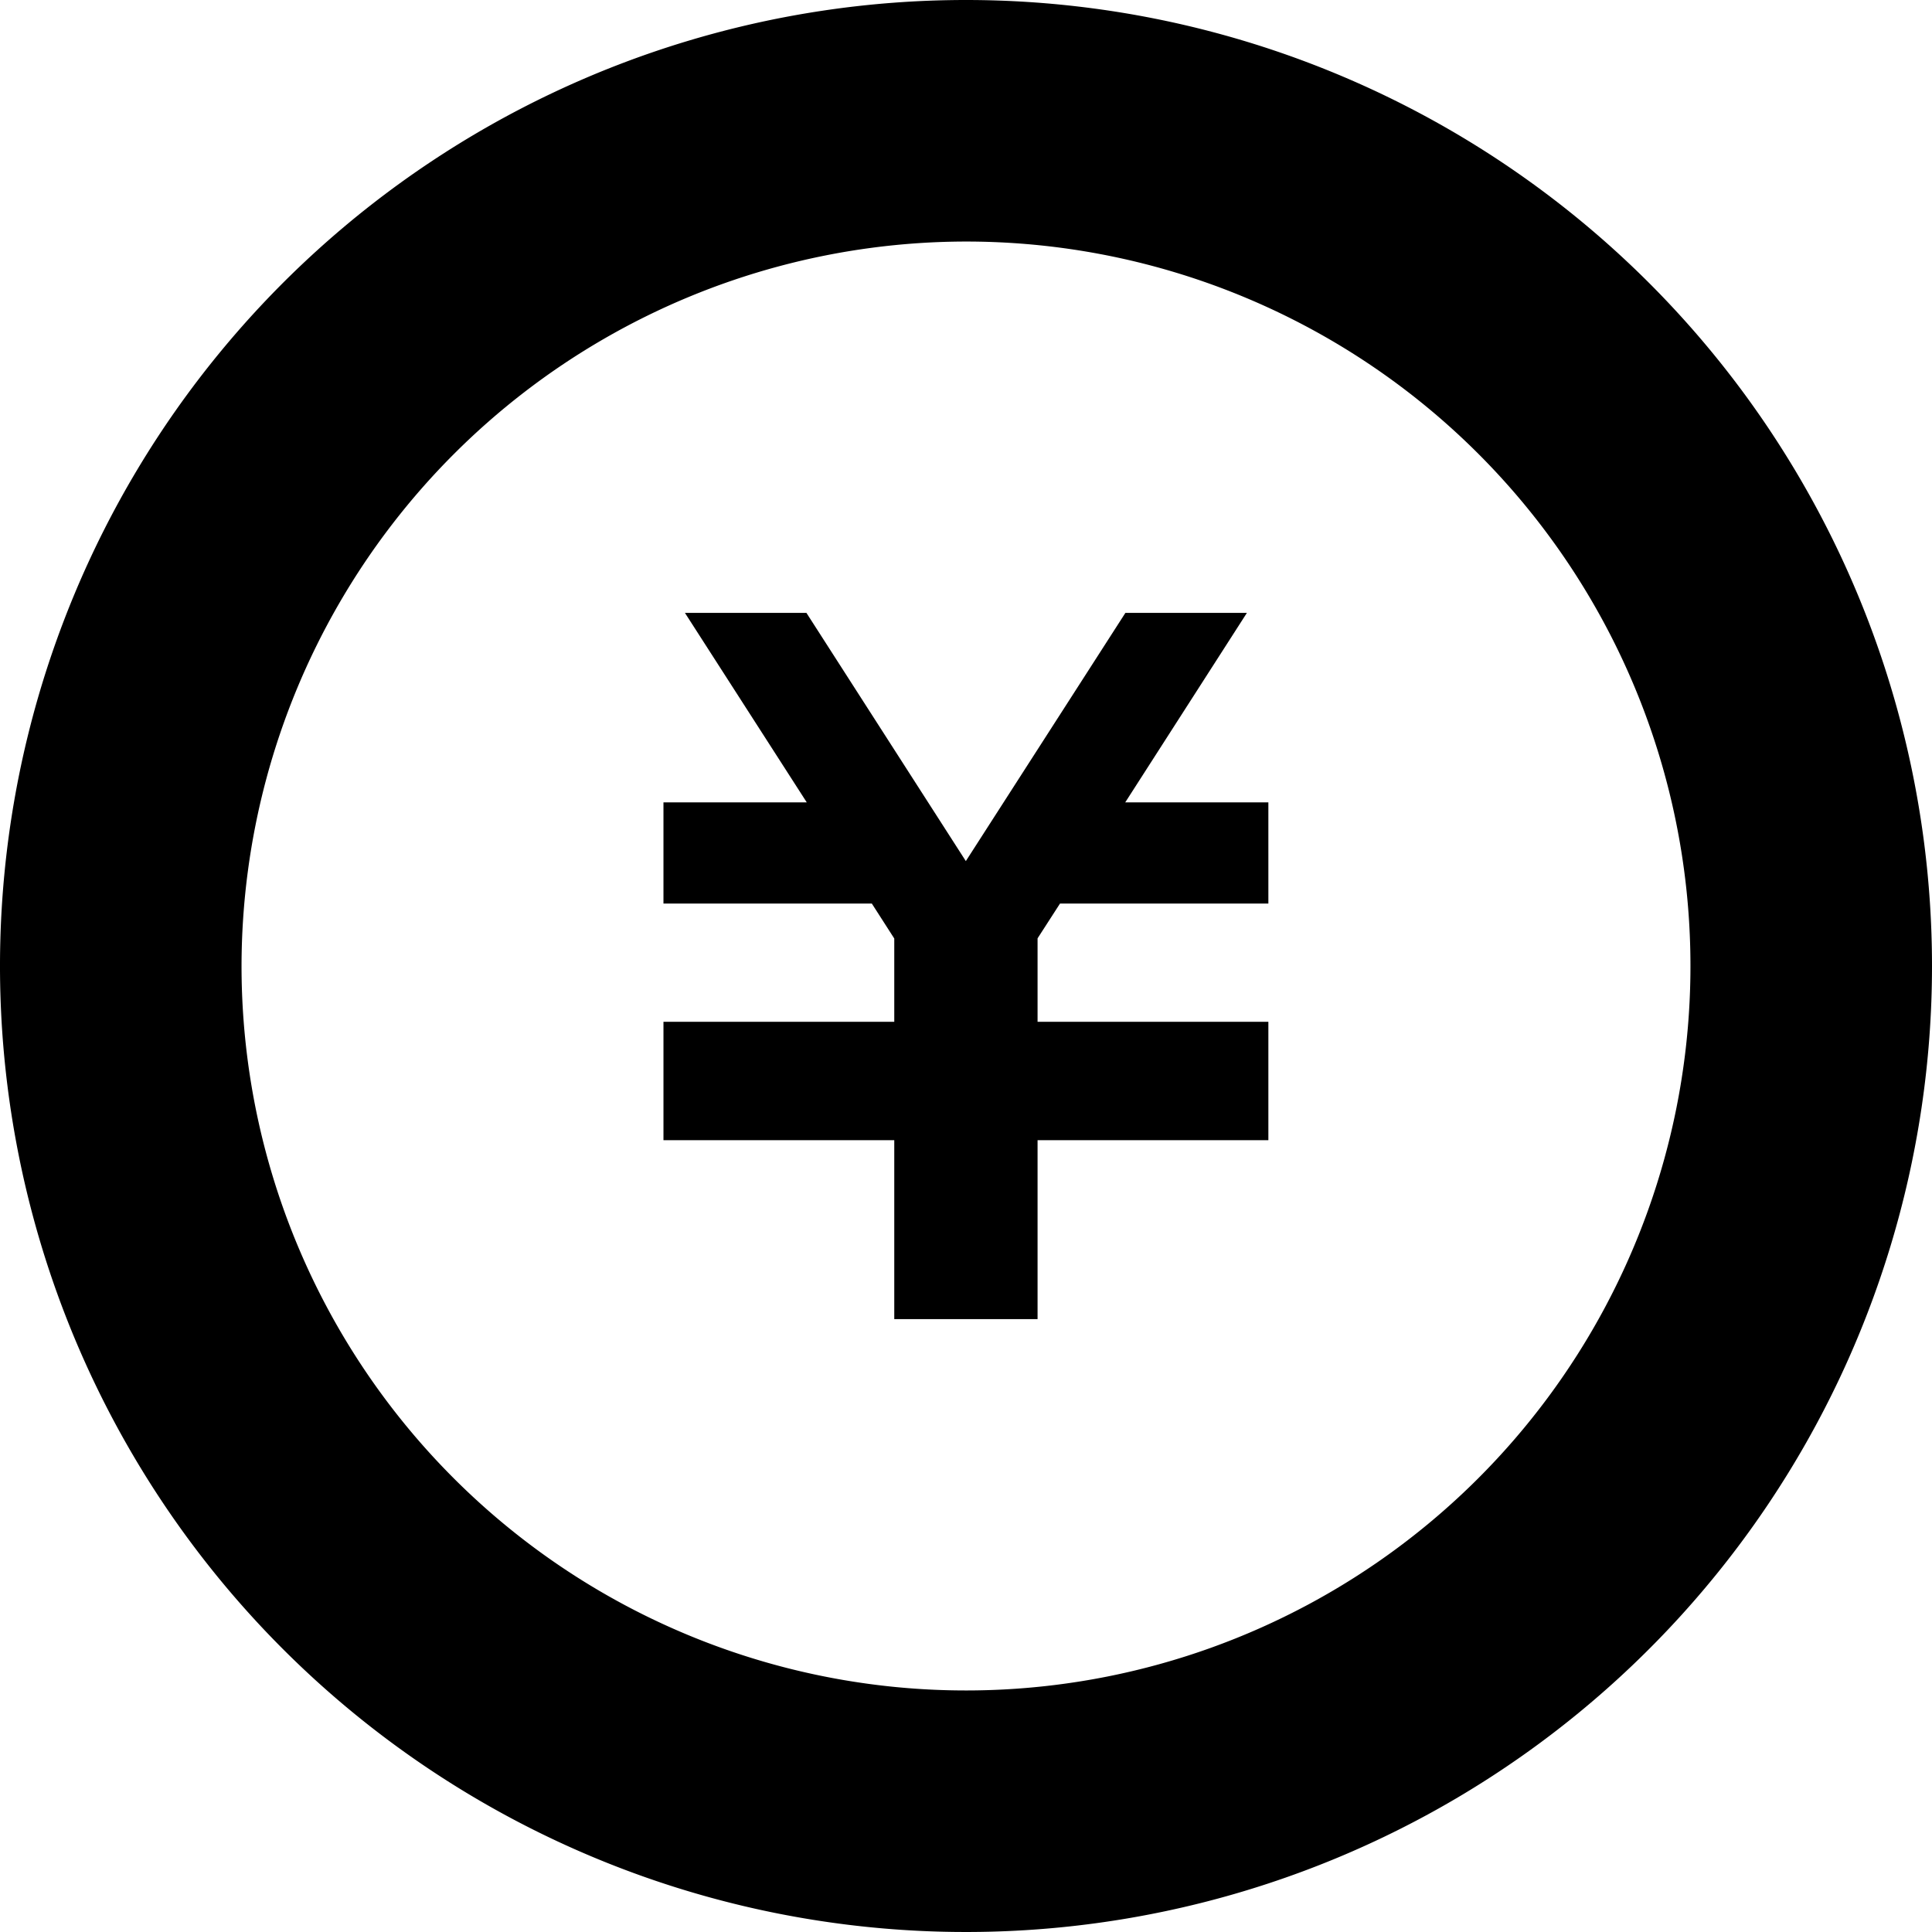 <svg id="コインタイプの円アイコン" xmlns="http://www.w3.org/2000/svg" width="11.878" height="11.878" viewBox="0 0 11.878 11.878">
  <path id="パス_283" data-name="パス 283" d="M179.563,164.209h-1.281l-.138.214v.513h1.419v.728h-1.419v1.1h-.881v-1.1h-1.419v-.728h1.419v-.512l-.138-.215h-1.281v-.622h.881l-.749-1.165h.747l.98,1.526.981-1.526h.747l-.748,1.165h.88Z" transform="translate(-171.765 -158.654)"/>
  <path id="パス_284" data-name="パス 284" d="M5.939,1.485A4.454,4.454,0,1,1,1.485,5.939,4.459,4.459,0,0,1,5.939,1.485M5.939,0a5.939,5.939,0,1,0,5.939,5.939A5.939,5.939,0,0,0,5.939,0Z"/>
</svg>
